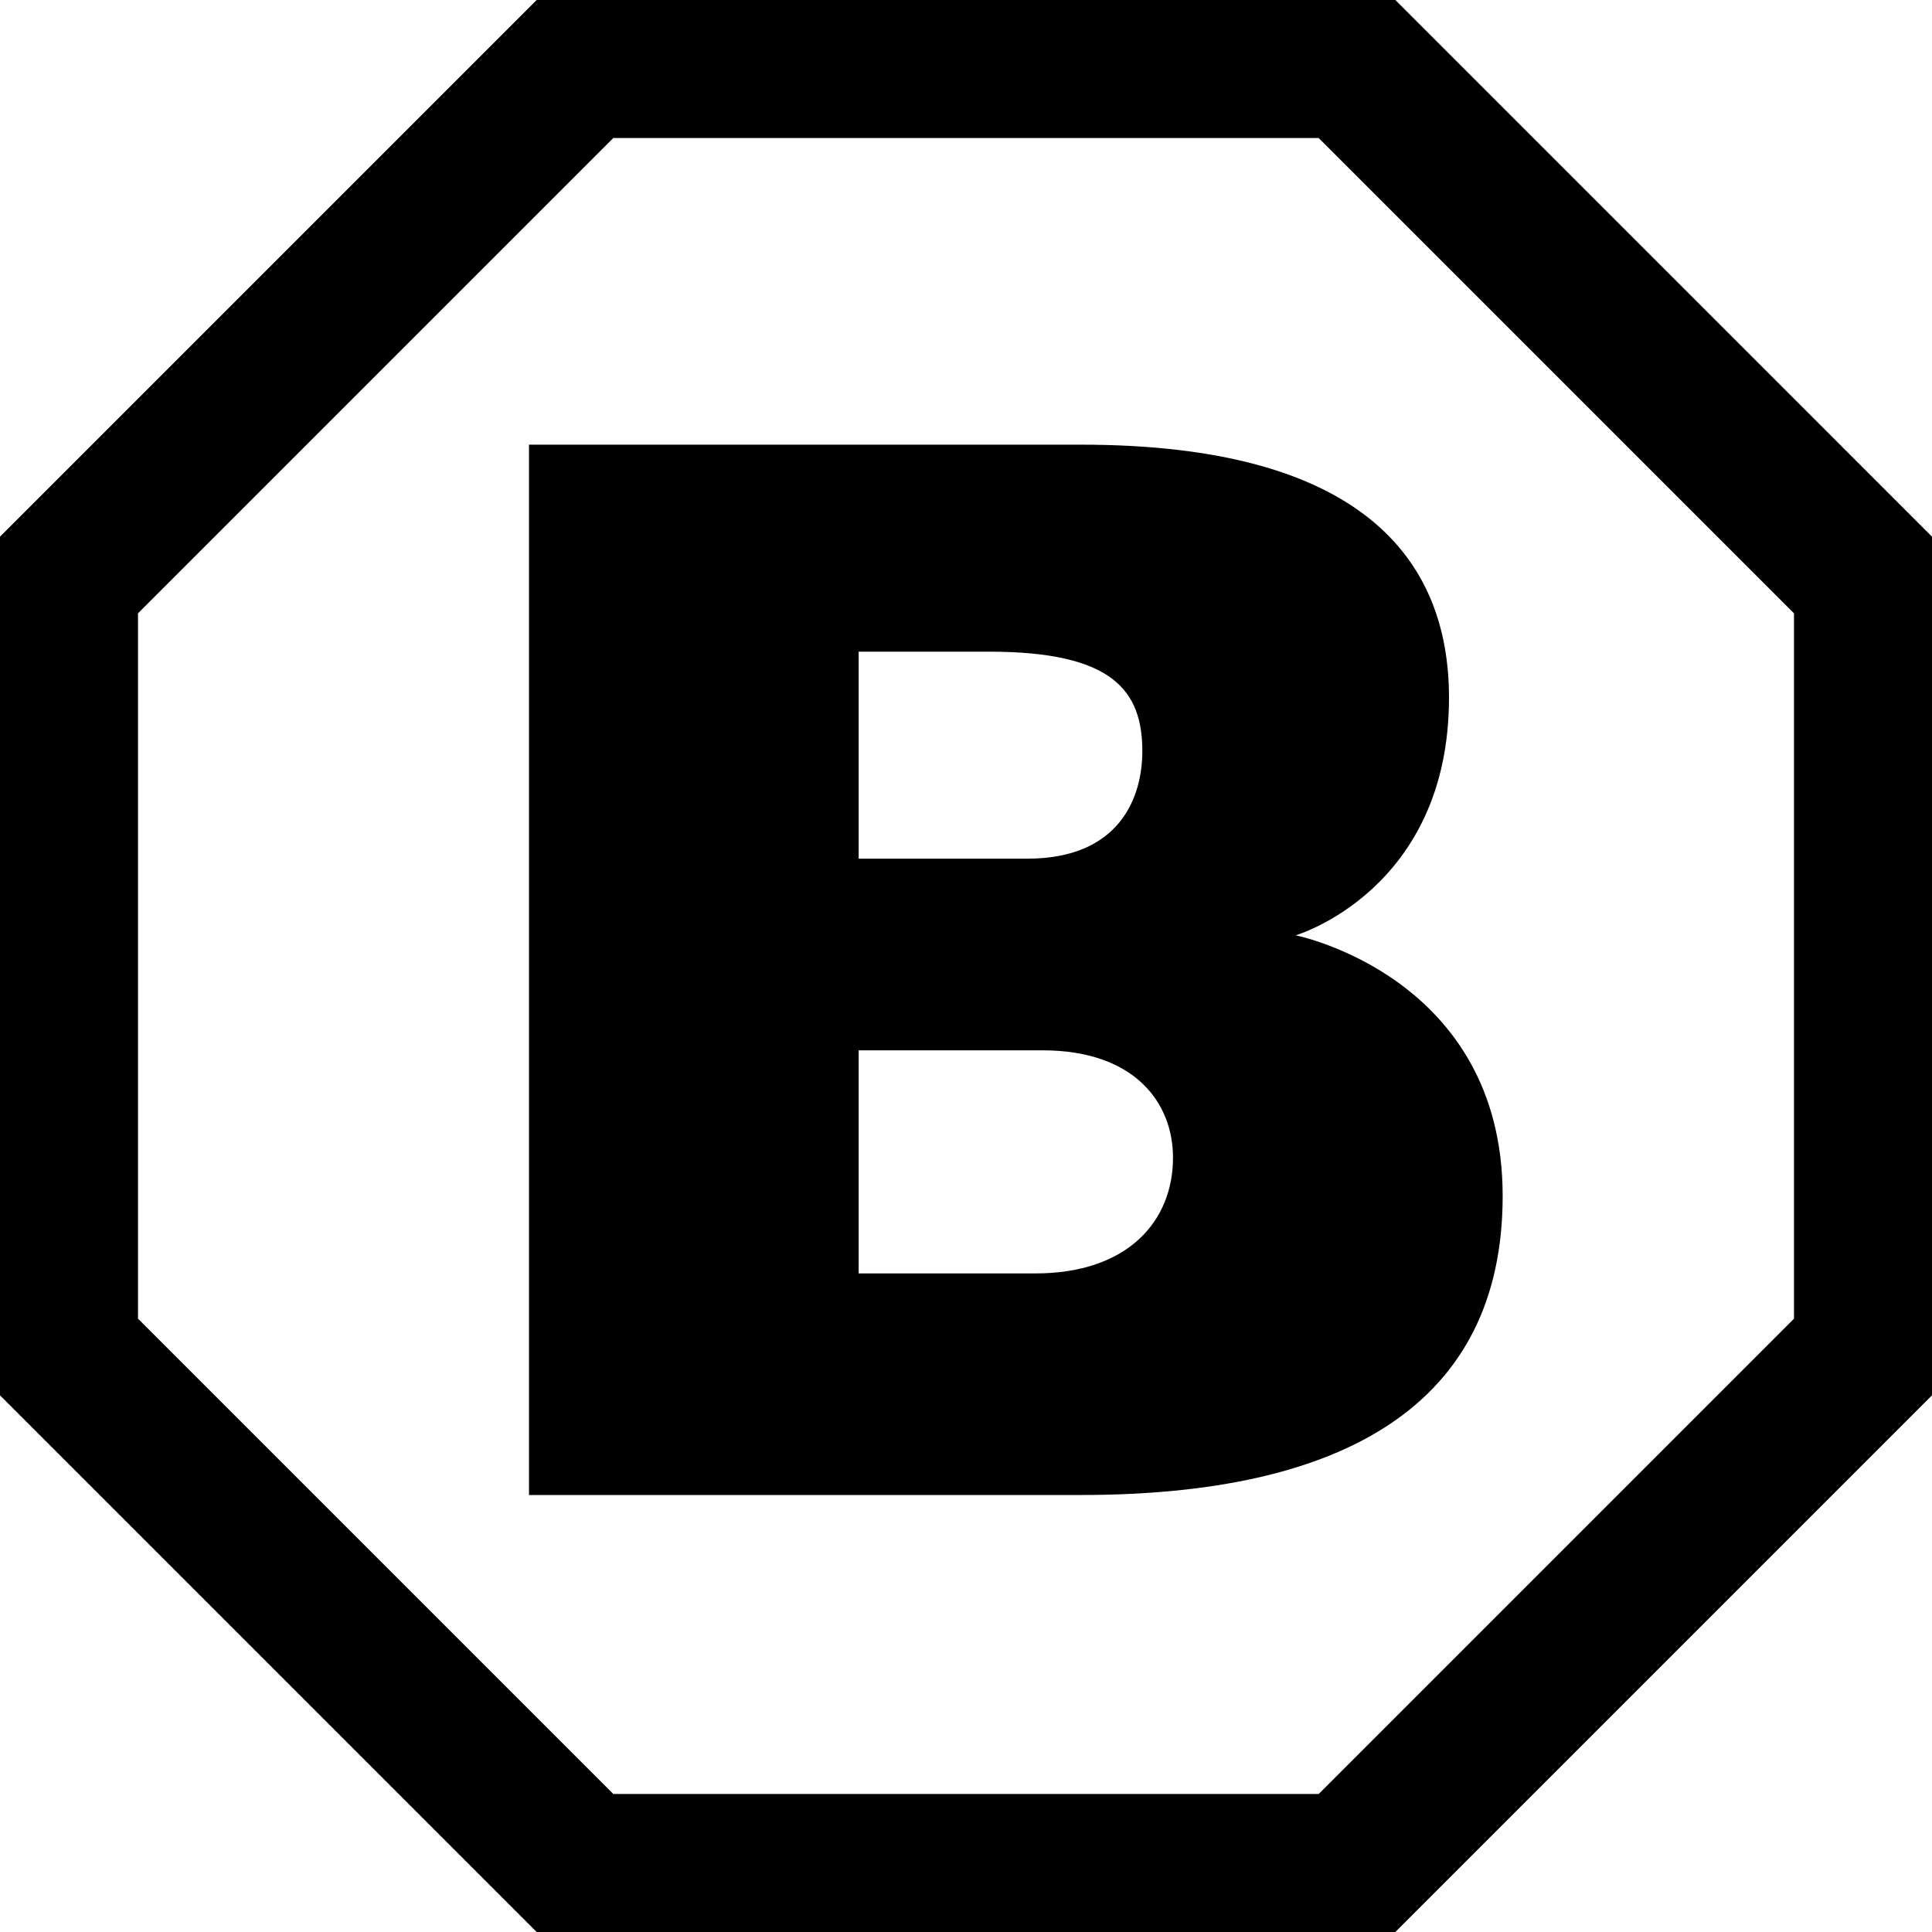 <svg height="2500" width="2500" xmlns="http://www.w3.org/2000/svg" viewBox="8 8 1008 1008"><path d="M736 1016H288L8 736V288L288 8h448l280 280v448zm208-688L696 80H328L80 328v368l248 248h368l248-248zM284 788V240h288c146.5 0 192 59.8 192 132 0 100.5-80 124-80 124s108 21.4 108 136c0 109-83.1 156-220 156zm240-440h-68v108h88c48.2 0 60-32 60-56 0-31.7-15.4-52-80-52zm96 264c0-29-20.4-56-68-56h-96v116.4h92c48.7 0 72-27.5 72-60.4z"/></svg>